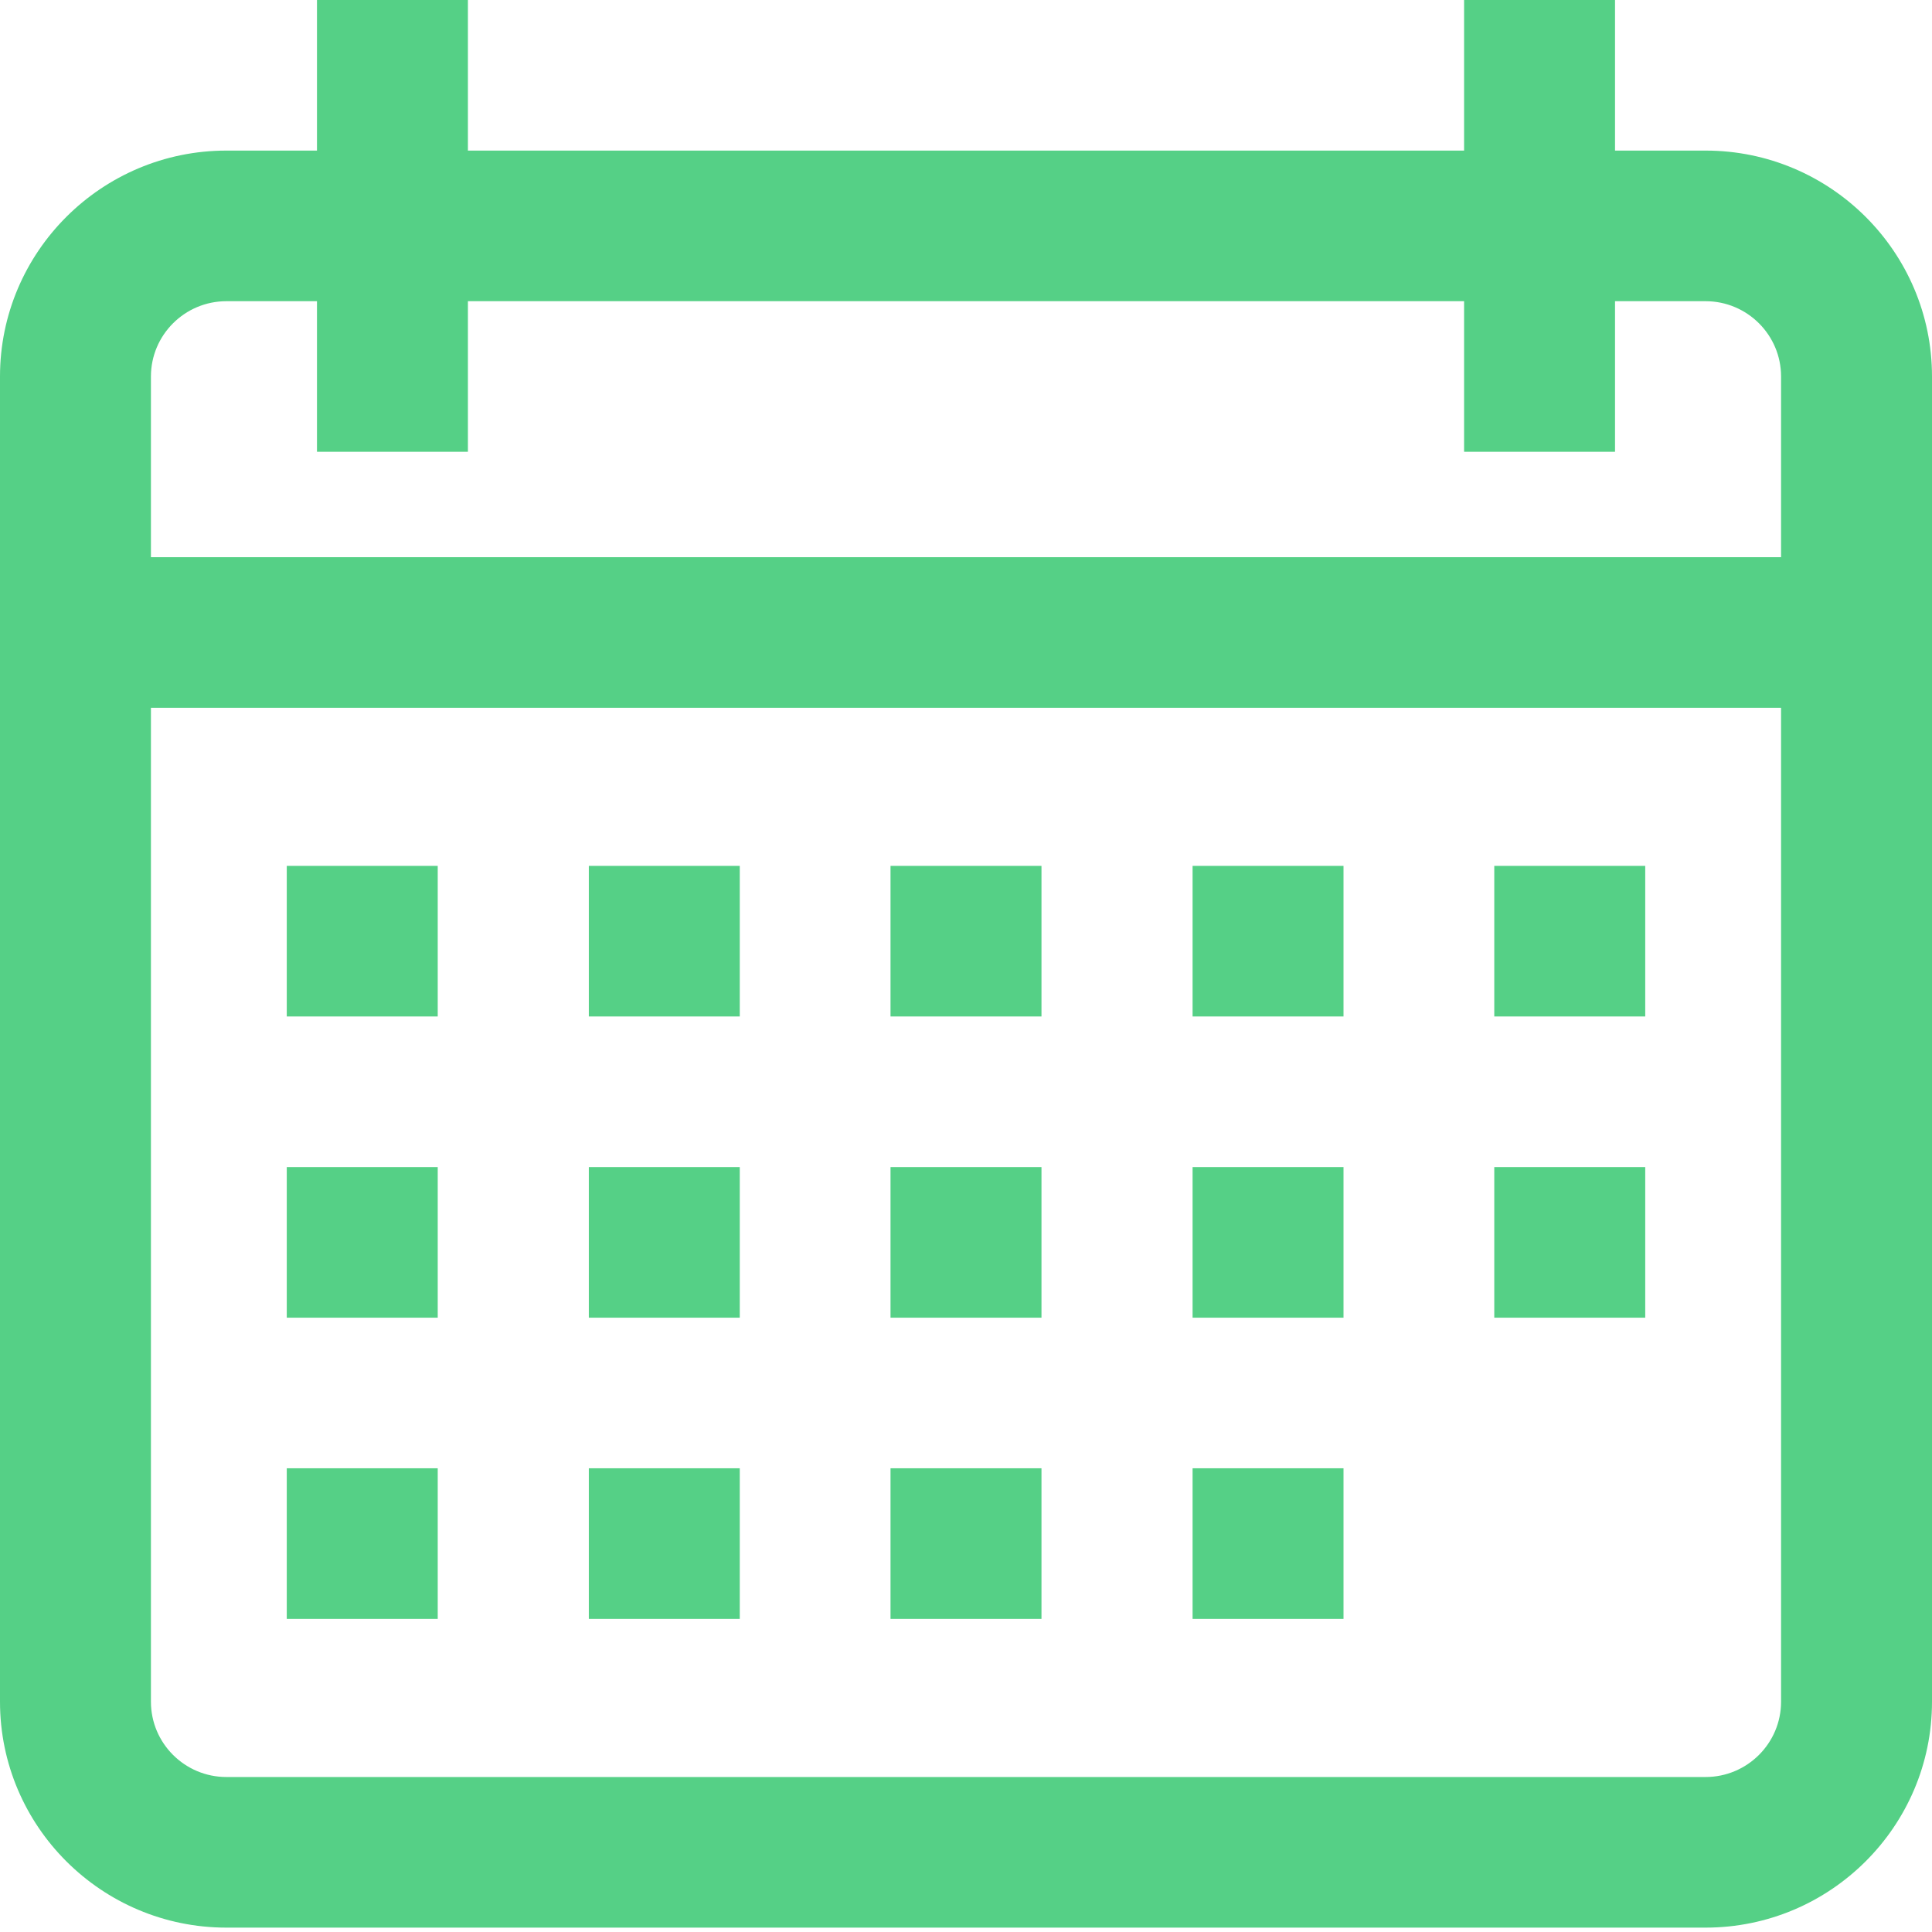 <svg width="90" height="90" viewBox="0 0 90 90" fill="none" xmlns="http://www.w3.org/2000/svg">
<path d="M79.453 7.015H75.234V0H68.203V7.015H21.797V0H14.766V7.015H10.547C4.731 7.015 0 11.736 0 17.538V79.273C0 85.075 4.731 89.796 10.547 89.796H79.453C85.269 89.796 90 85.075 90 79.273V17.538C90 11.736 85.269 7.015 79.453 7.015ZM82.969 79.273C82.969 81.207 81.392 82.78 79.453 82.78H10.547C8.608 82.78 7.031 81.207 7.031 79.273V32.972H82.969V79.273ZM82.969 25.957H7.031V17.538C7.031 15.604 8.608 14.031 10.547 14.031H14.766V21.046H21.797V14.031H68.203V21.046H75.234V14.031H79.453C81.392 14.031 82.969 15.604 82.969 17.538V25.957Z" fill="#55D086"/>
<path d="M20.391 40.336H13.359V47.351H20.391V40.336Z" fill="#55D086"/>
<path d="M34.461 40.336H27.43V47.351H34.461V40.336Z" fill="#55D086"/>
<path d="M48.516 40.336H41.484V47.351H48.516V40.336Z" fill="#55D086"/>
<path d="M62.586 40.336H55.555V47.351H62.586V40.336Z" fill="#55D086"/>
<path d="M76.641 40.336H69.609V47.351H76.641V40.336Z" fill="#55D086"/>
<path d="M20.391 54.367H13.359V61.383H20.391V54.367Z" fill="#55D086"/>
<path d="M34.461 54.367H27.43V61.383H34.461V54.367Z" fill="#55D086"/>
<path d="M48.516 54.367H41.484V61.383H48.516V54.367Z" fill="#55D086"/>
<path d="M62.586 54.367H55.555V61.383H62.586V54.367Z" fill="#55D086"/>
<path d="M20.391 68.398H13.359V75.414H20.391V68.398Z" fill="#55D086"/>
<path d="M34.461 68.398H27.43V75.414H34.461V68.398Z" fill="#55D086"/>
<path d="M48.516 68.398H41.484V75.414H48.516V68.398Z" fill="#55D086"/>
<path d="M62.586 68.398H55.555V75.414H62.586V68.398Z" fill="#55D086"/>
<path d="M76.641 54.367H69.609V61.383H76.641V54.367Z" fill="#55D086"/>
</svg>
